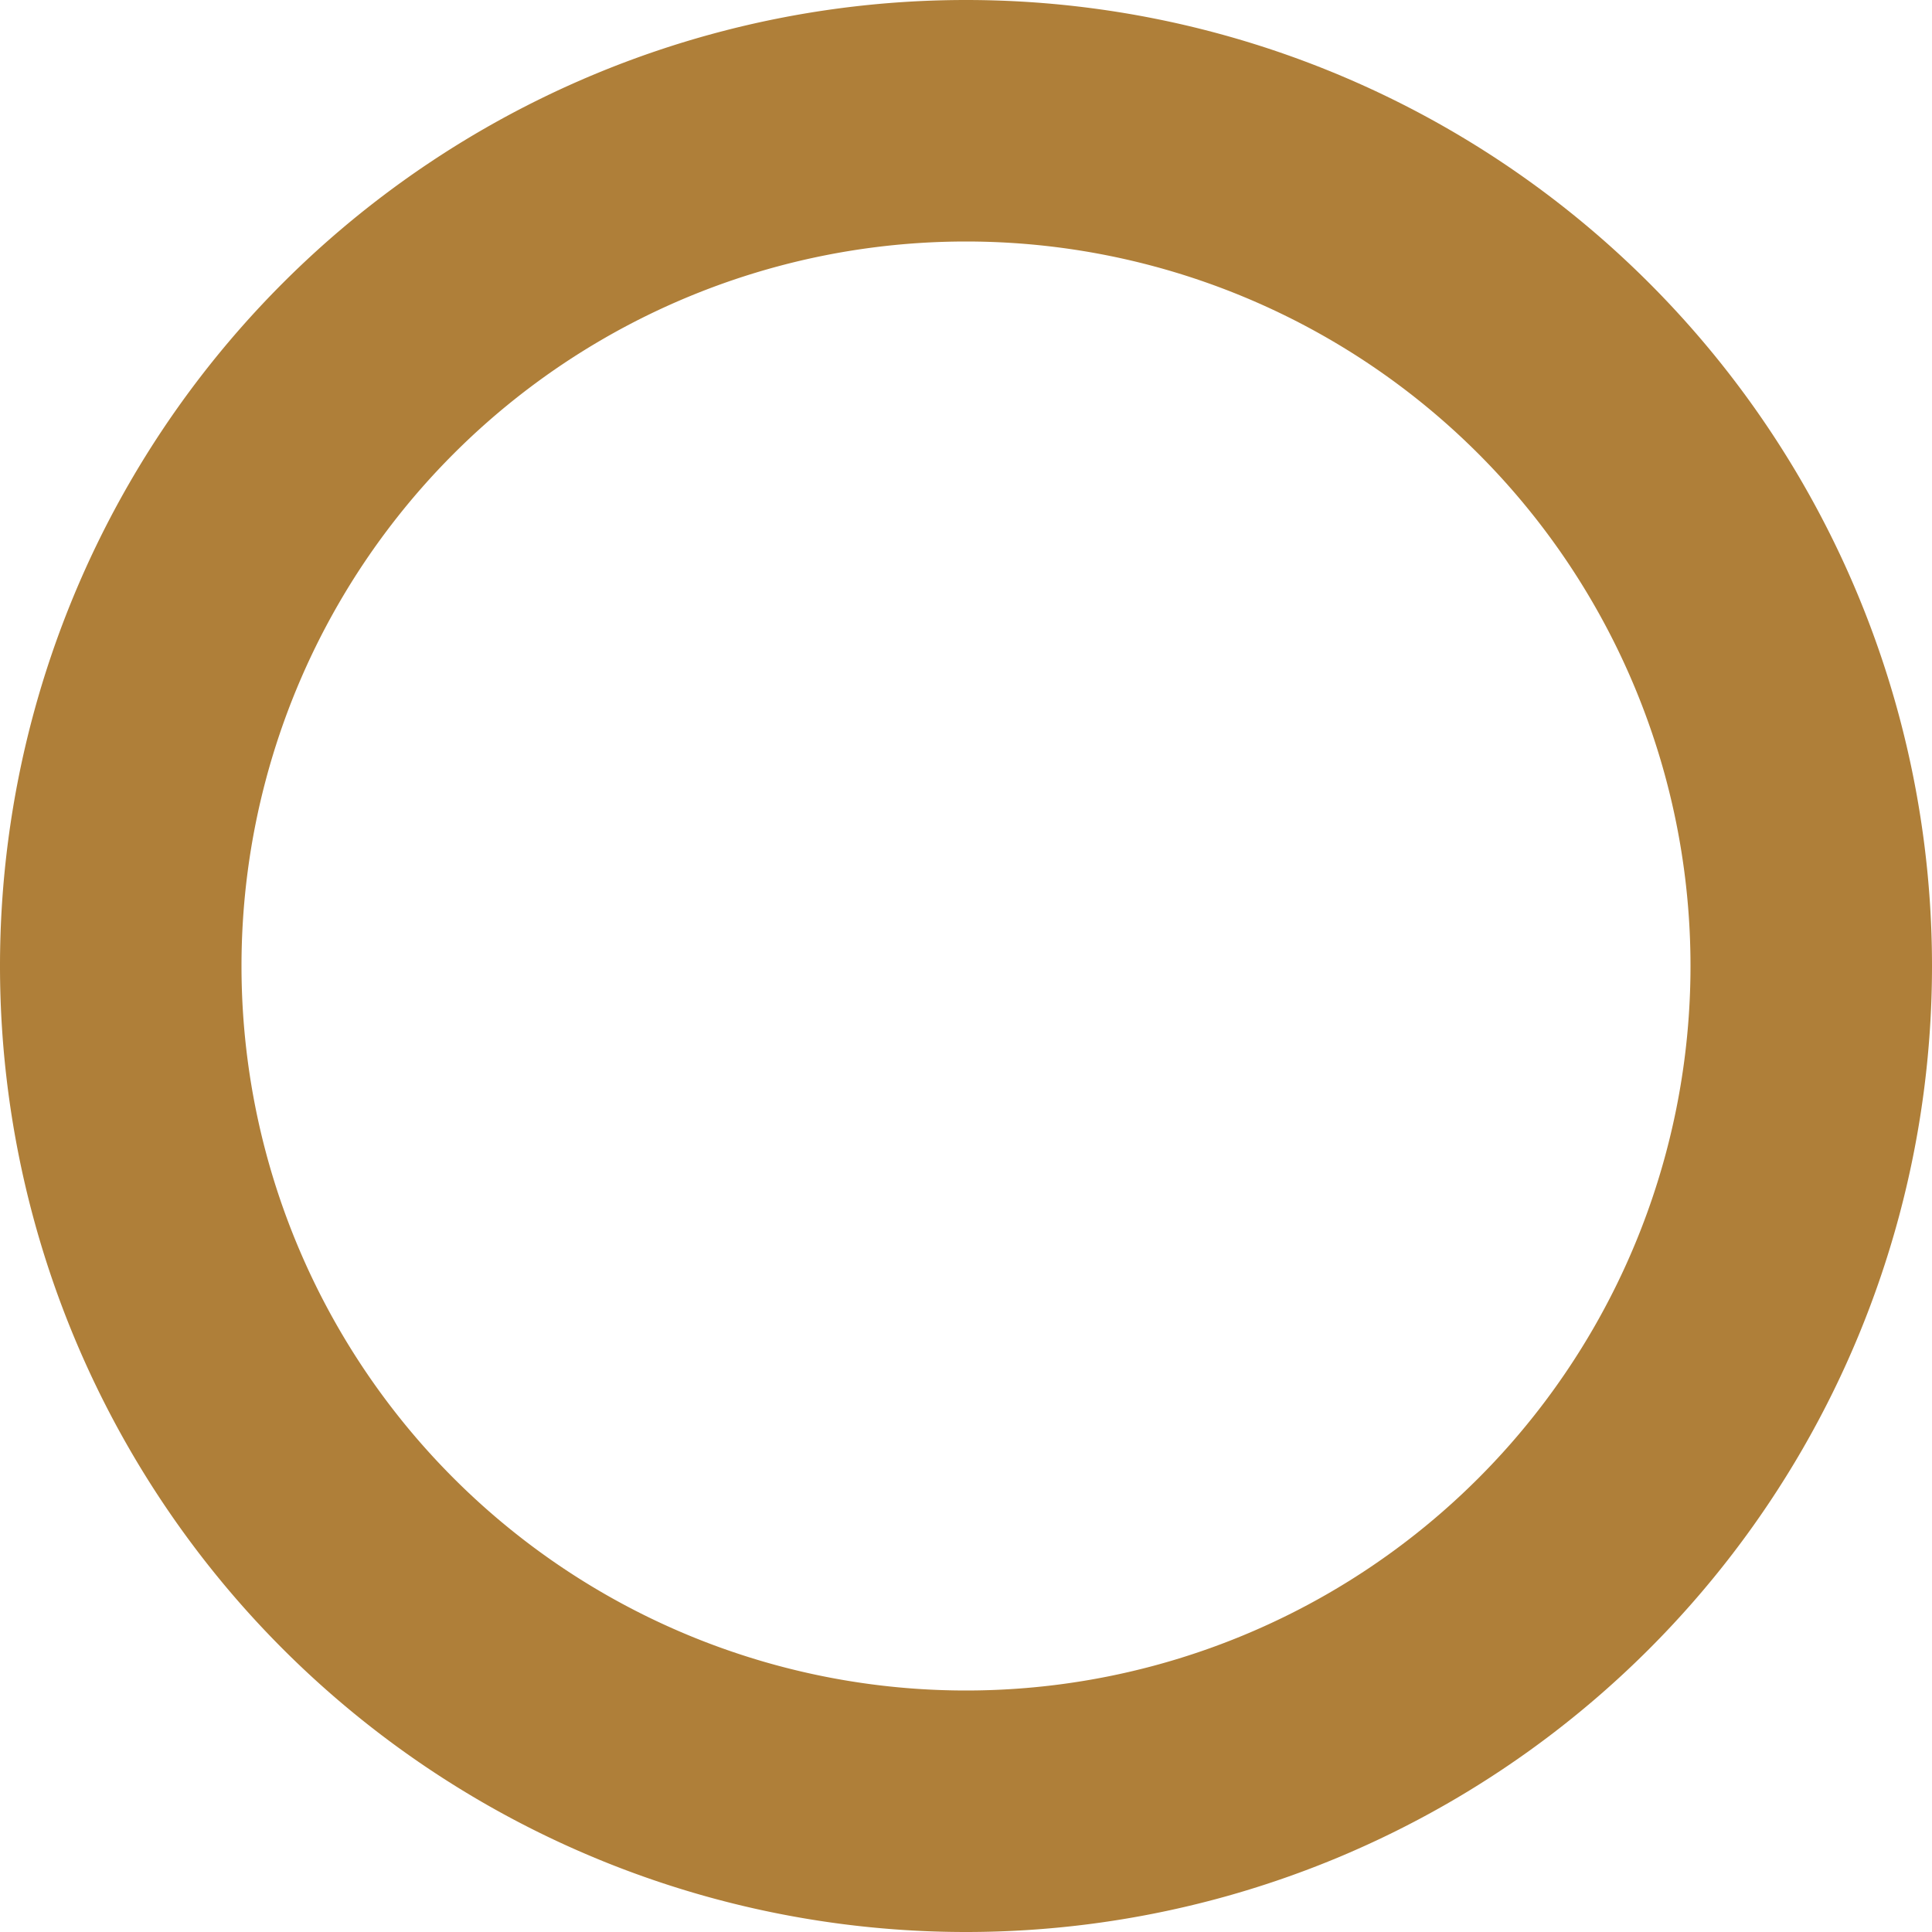 <svg xmlns="http://www.w3.org/2000/svg" width="12" height="12" viewBox="0 0 12 12">
  <g id="Grupo_3572" data-name="Grupo 3572" transform="translate(6 1.5)">
    <path id="Trazado_566" data-name="Trazado 566" d="M0,0A4.5,4.5,0,0,0-4.5,4.5,4.5,4.5,0,0,0,0,9,4.5,4.5,0,0,0,4.5,4.5,4.5,4.5,0,0,0,0,0M6,4.5a6,6,0,0,1-6,6,6,6,0,0,1-6-6,6,6,0,0,1,6-6,6,6,0,0,1,6,6" fill="#af7f39"/>
  </g>
</svg>
